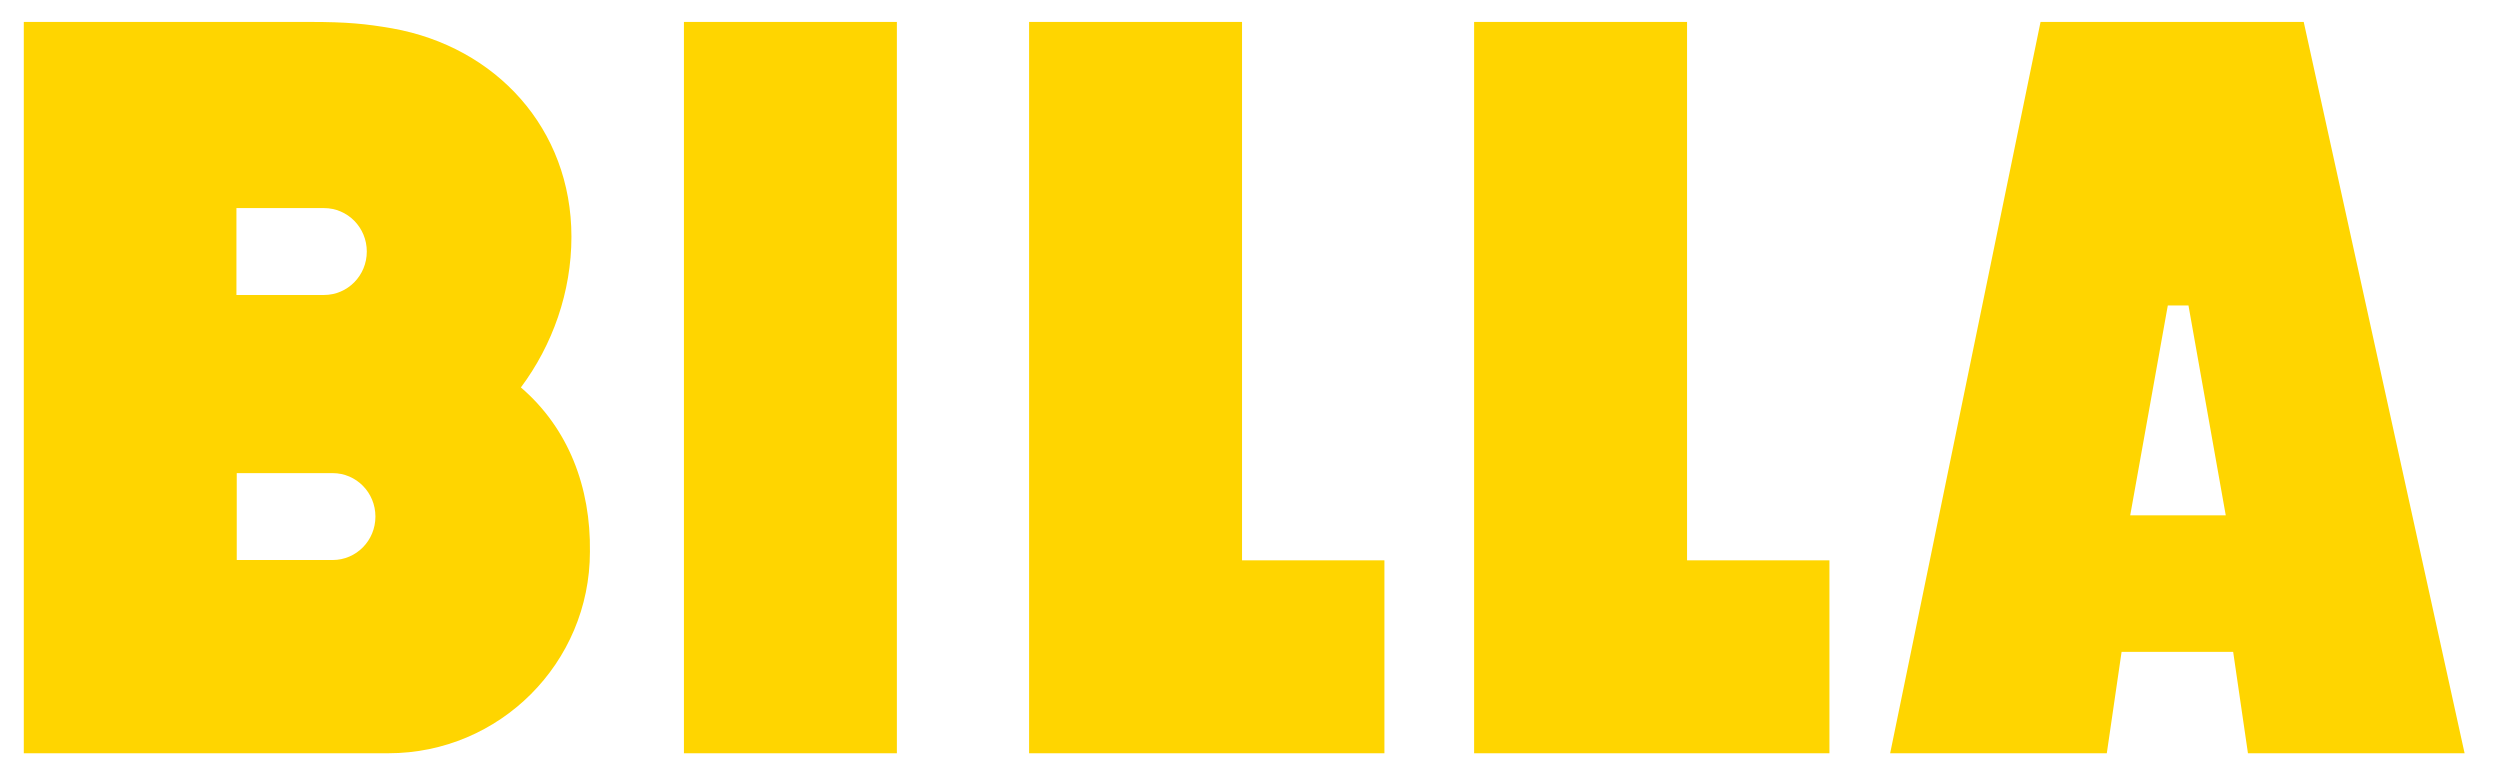 <svg width="129" height="40" viewBox="0 0 129 40" fill="none" xmlns="http://www.w3.org/2000/svg">
<path d="M46.279 38.868H35.291V1.132H46.279V38.868ZM64.089 28.913V1.132H53.101V38.868H71.436V28.913H64.089ZM87.052 28.913V1.132H76.064V38.868H94.399V28.913H87.052ZM127.173 38.868H115.994L115.231 33.636H109.474L108.711 38.868H97.532L105.292 1.132H118.872L127.173 38.868ZM114.849 26.591L112.925 15.762H111.859L109.919 26.591H114.849ZM30.44 28.468C30.488 25.16 29.343 22.107 26.878 19.992C28.516 17.797 29.486 15.062 29.486 12.216C29.486 6.634 25.59 2.42 20.247 1.466C18.879 1.227 17.893 1.132 16.001 1.132L1.228 1.132V38.868H20.04C25.781 38.868 30.44 34.208 30.44 28.468ZM18.927 12.979C18.927 14.219 17.941 15.221 16.717 15.221H12.2V10.737H16.717C17.941 10.737 18.927 11.739 18.927 12.979ZM17.162 24.413C18.387 24.413 19.372 25.414 19.372 26.655C19.372 27.895 18.387 28.897 17.162 28.897H12.216V24.413H17.162Z" fill="#FFD500"/>
</svg>

